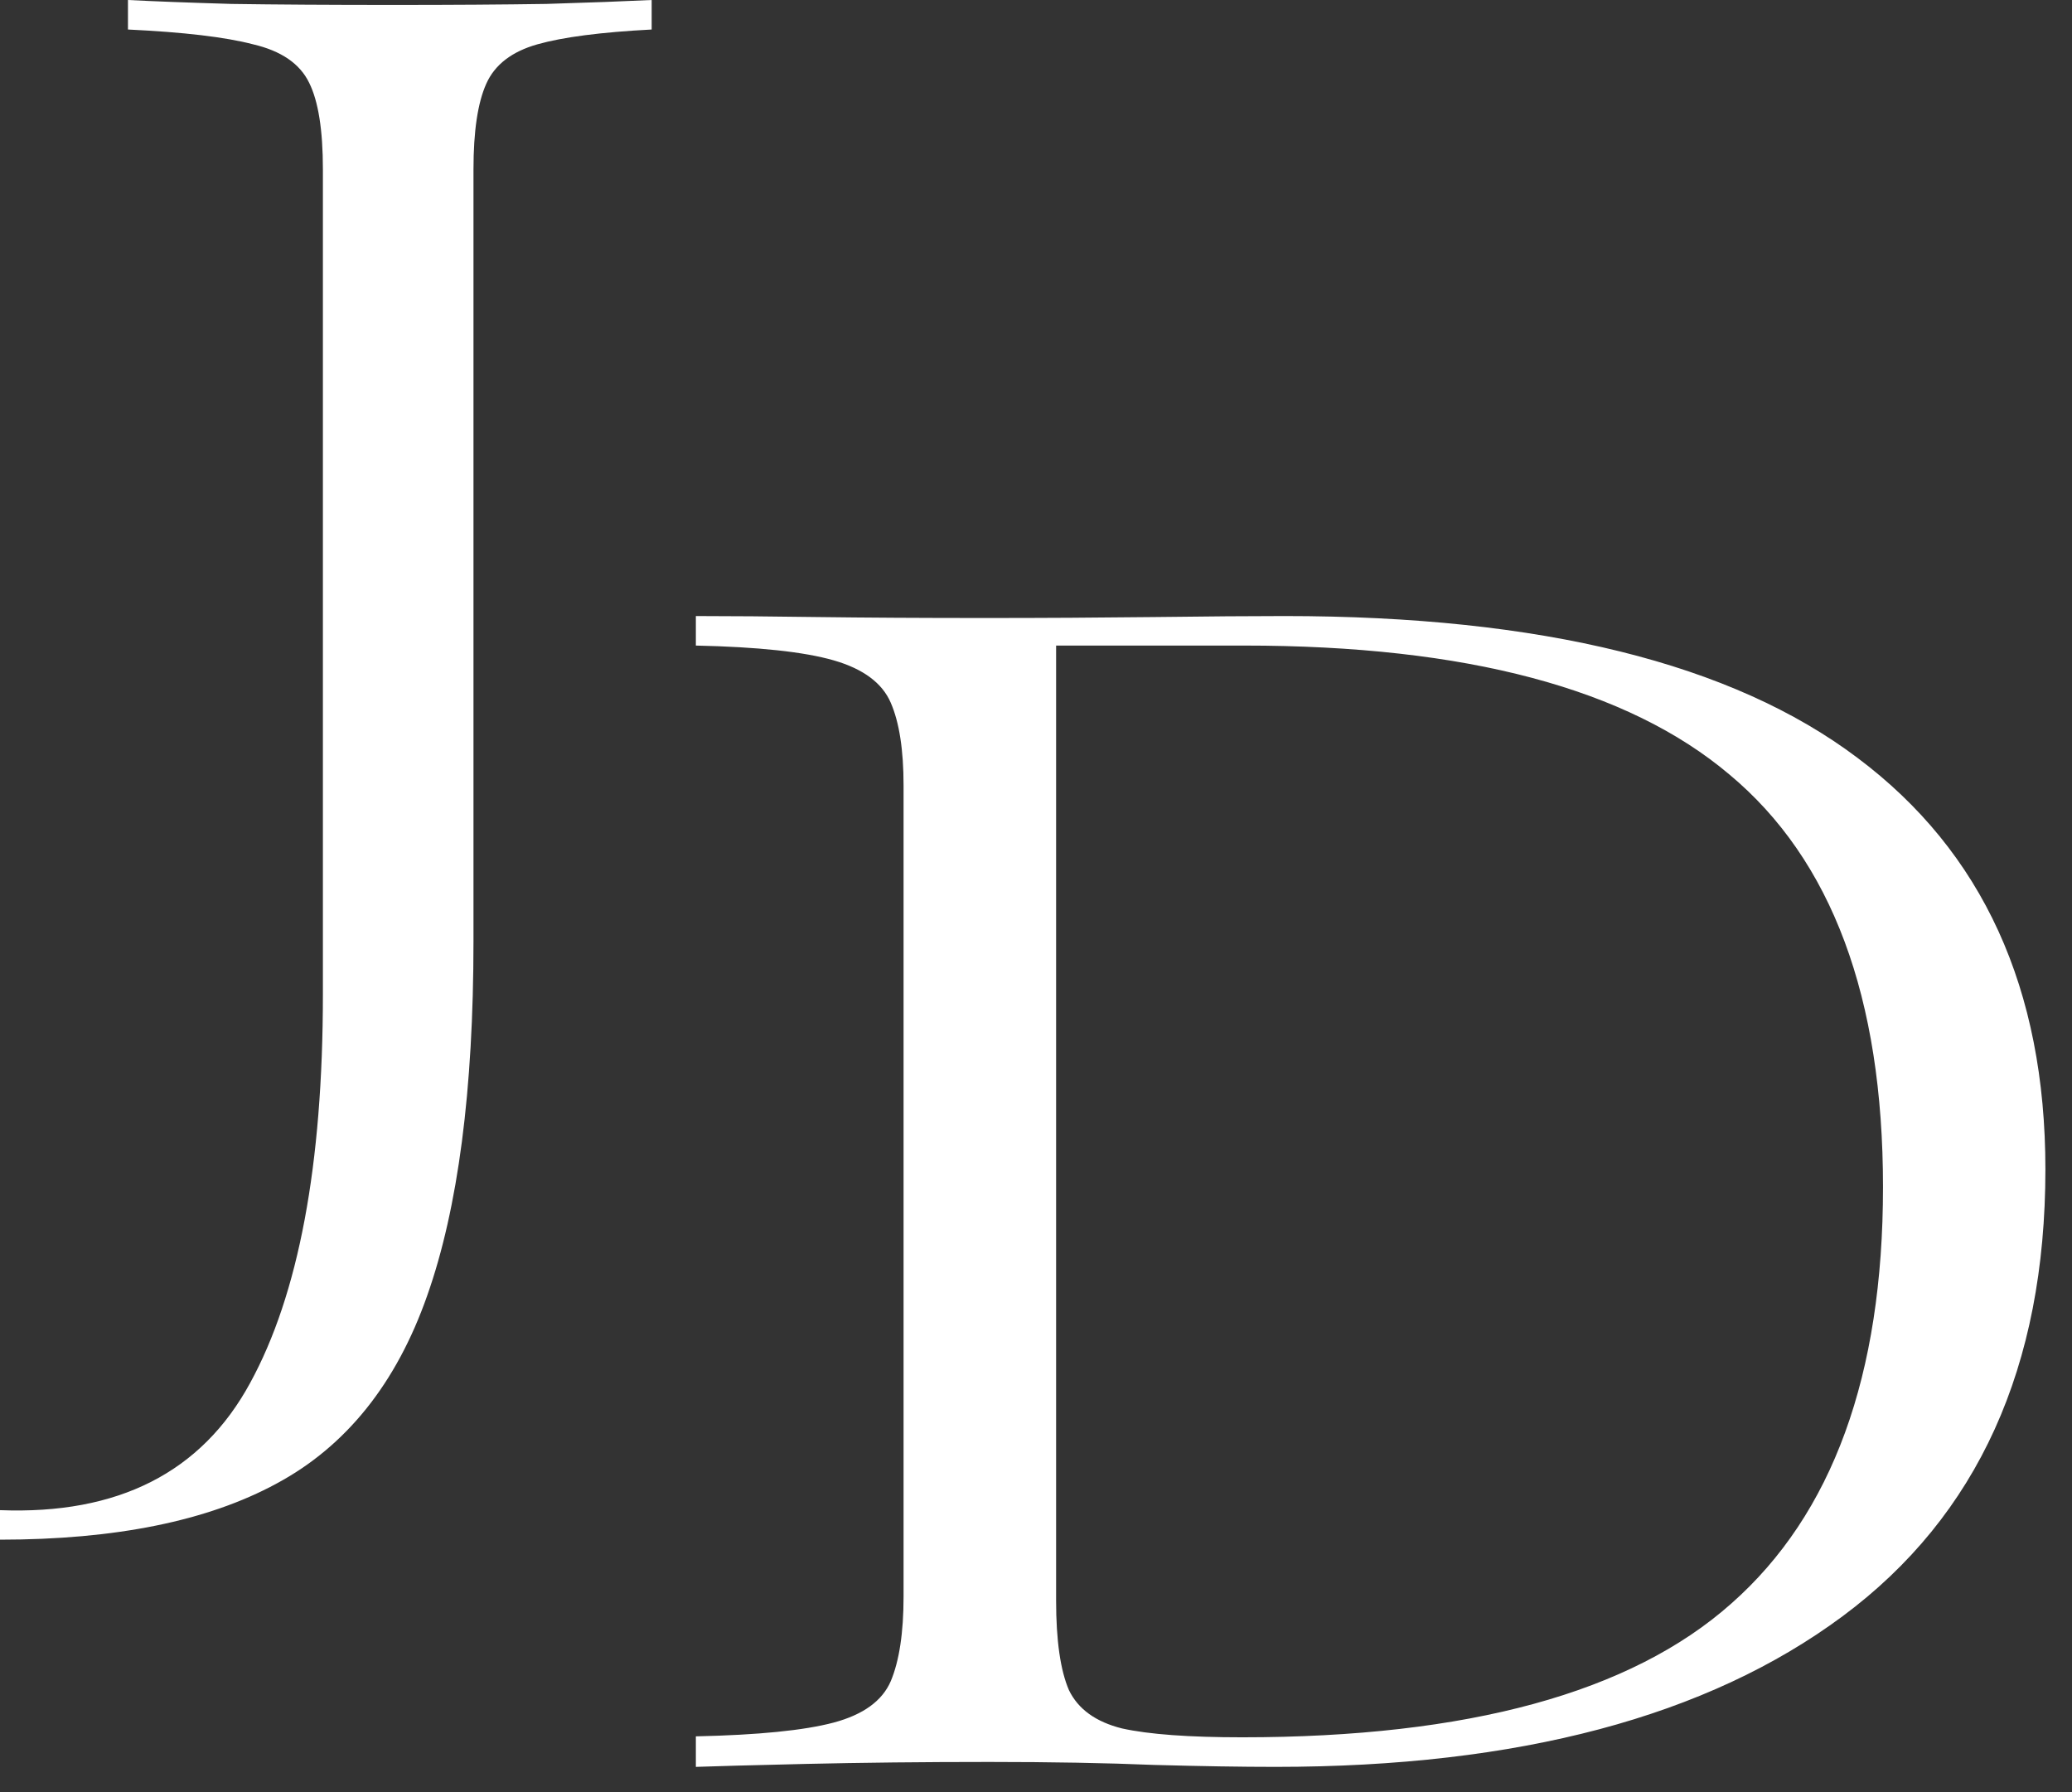 <?xml version="1.0" encoding="UTF-8"?>
<svg xmlns="http://www.w3.org/2000/svg" width="37" height="32" viewBox="0 0 37 32" fill="none">
  <rect x="0" y="0" width="37" height="32" fill="#333333" stroke="none"/>
  <path d="M0 27.492V26.965C2.109 27.047 3.598 26.291 4.465 24.697C5.332 23.115 5.766 20.801 5.766 17.754V3.023C5.766 2.32 5.684 1.805 5.52 1.477C5.355 1.137 5.021 0.908 4.518 0.791C4.025 0.662 3.281 0.574 2.285 0.527V0C2.73 0.023 3.346 0.047 4.131 0.07C4.928 0.082 5.895 0.088 7.031 0.088C8.074 0.088 8.982 0.082 9.756 0.07C10.529 0.047 11.156 0.023 11.637 0V0.527C10.734 0.574 10.055 0.662 9.598 0.791C9.141 0.92 8.836 1.154 8.684 1.494C8.531 1.834 8.455 2.344 8.455 3.023V16.805C8.455 19.465 8.18 21.574 7.629 23.133C7.078 24.703 6.182 25.822 4.939 26.49C3.709 27.158 2.062 27.492 0 27.492Z" fill="white"></path>
  <path d="M12.426 31.549V31.004C13.539 30.98 14.359 30.898 14.887 30.758C15.414 30.617 15.754 30.371 15.906 30.02C16.059 29.656 16.135 29.152 16.135 28.508V14.023C16.135 13.391 16.059 12.898 15.906 12.547C15.754 12.195 15.414 11.943 14.887 11.791C14.359 11.639 13.539 11.551 12.426 11.527V11C13.035 11 13.762 11.006 14.605 11.018C15.449 11.029 16.445 11.035 17.594 11.035C18.637 11.035 19.639 11.029 20.6 11.018C21.561 11.006 22.34 11 22.938 11C27.52 11 30.93 11.844 33.168 13.531C35.406 15.207 36.525 17.656 36.525 20.879C36.525 24.406 35.318 27.066 32.904 28.859C30.49 30.652 27.115 31.549 22.779 31.549C22.17 31.549 21.443 31.537 20.6 31.514C19.756 31.479 18.777 31.461 17.664 31.461C16.48 31.461 15.391 31.473 14.395 31.496C13.398 31.52 12.742 31.537 12.426 31.549ZM22.182 31.021C26.213 31.021 29.125 30.225 30.918 28.631C32.723 27.037 33.625 24.559 33.625 21.195C33.625 17.809 32.711 15.354 30.883 13.83C29.066 12.295 26.178 11.527 22.217 11.527H18.859V28.578C18.859 29.293 18.936 29.826 19.088 30.178C19.252 30.518 19.568 30.746 20.037 30.863C20.518 30.969 21.232 31.021 22.182 31.021Z" fill="white"></path>
</svg>
